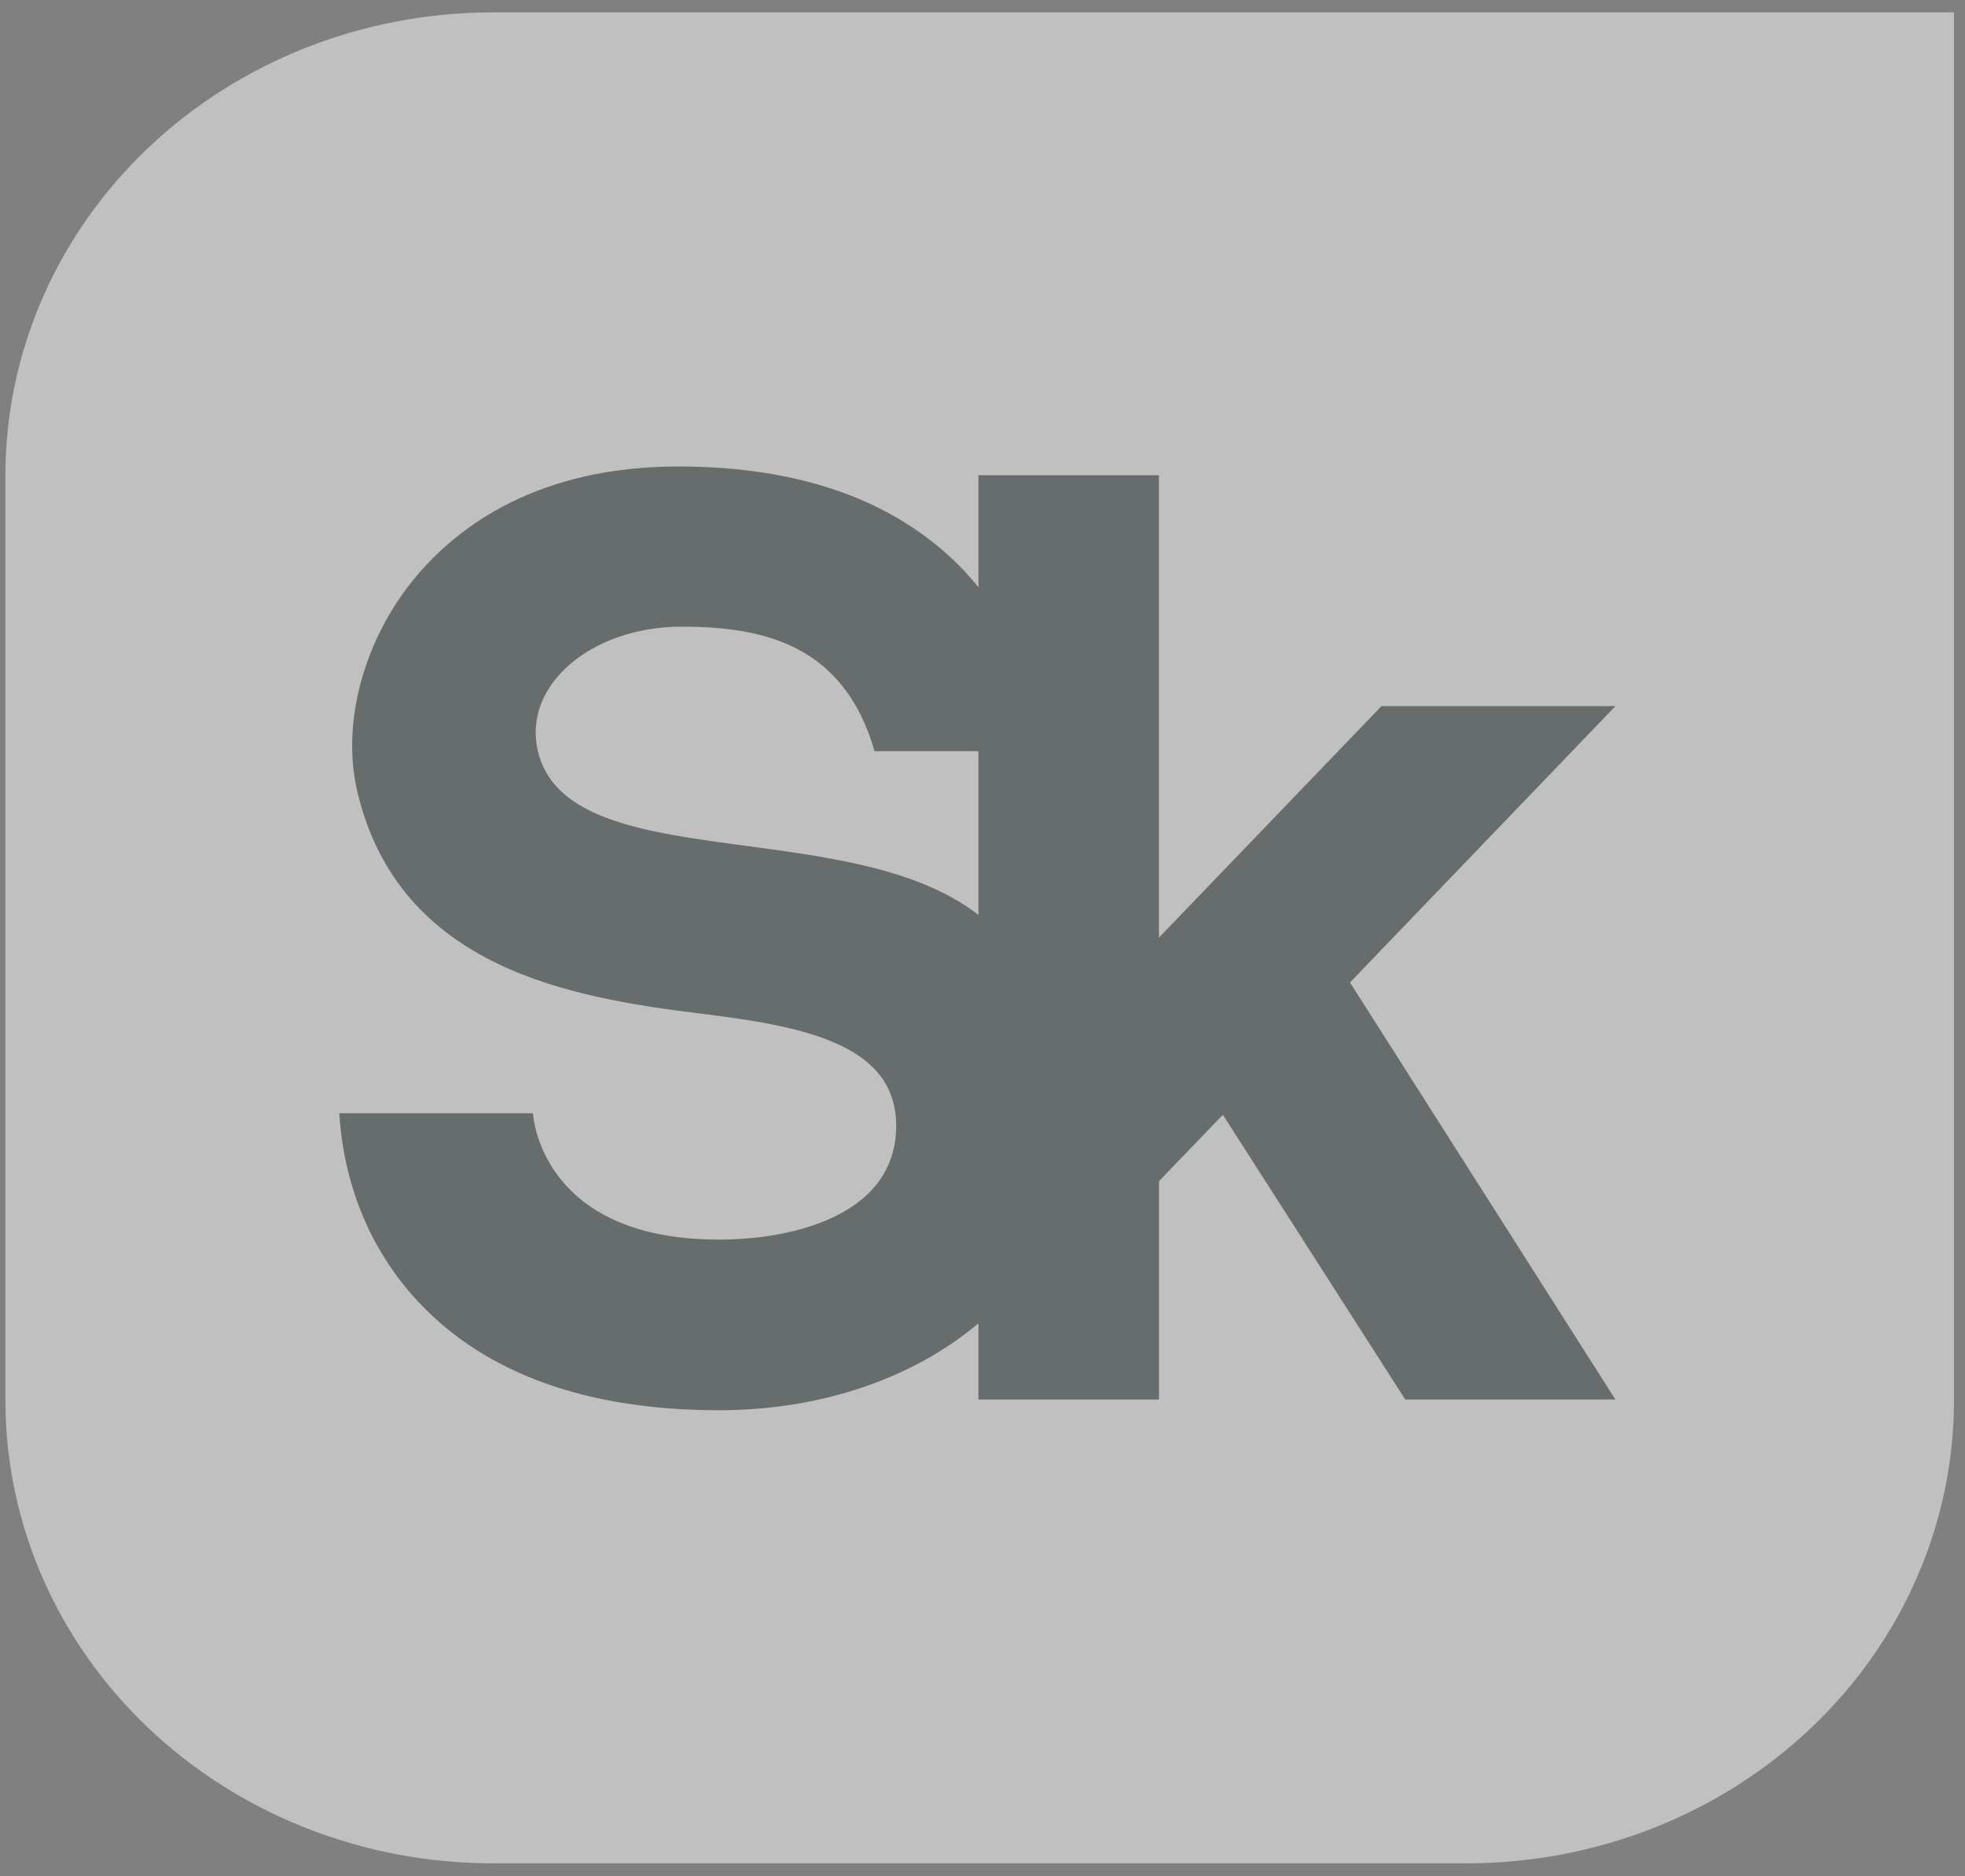 <?xml version="1.0" encoding="UTF-8"?> <svg xmlns="http://www.w3.org/2000/svg" width="111" height="106" viewBox="0 0 111 106" fill="none"><rect x="0" y="0" width="111" height="106" fill="#808080" stroke="none"/> <g opacity="0.5"> <path d="M27.829 0.7C20.529 0.7 13.529 3.455 8.367 8.358C3.206 13.261 0.306 19.912 0.306 26.846L0.306 79.121C0.306 86.055 3.206 92.705 8.367 97.609C13.529 102.512 20.529 105.267 27.829 105.267H82.855C90.154 105.267 97.154 102.512 102.316 97.609C107.477 92.705 110.377 86.055 110.377 79.121V0.7H27.829Z" fill="white"></path> <path d="M91.254 39.892H78.038L65.466 52.971V26.846H55.27V33.177C54.938 32.768 54.586 32.363 54.193 31.967C50.484 28.238 45.14 26.354 38.308 26.354C30.407 26.354 25.915 29.713 23.536 32.53C20.581 36.03 19.266 40.803 20.179 44.693C22.541 54.765 32.379 56.373 39.604 57.266C45.309 57.97 50.767 58.954 50.623 63.785C50.467 68.798 44.523 70.031 40.618 70.031C30.449 70.031 30.105 62.891 30.105 62.891H19.168C19.323 65.572 20.182 69.876 23.655 73.572C27.462 77.618 33.169 79.67 40.618 79.67C46.334 79.67 51.538 77.897 55.27 74.761V79.064H65.469V66.73L69.078 62.978L79.381 79.064H91.251L76.259 55.503L91.254 39.892ZM30.388 42.453C29.488 38.712 33.416 35.403 38.496 35.403C43.072 35.403 47.659 36.378 49.404 42.439H55.27V51.689C47.956 45.978 32.1 49.562 30.388 42.453Z" fill="#4D5759"></path> </g> </svg> 